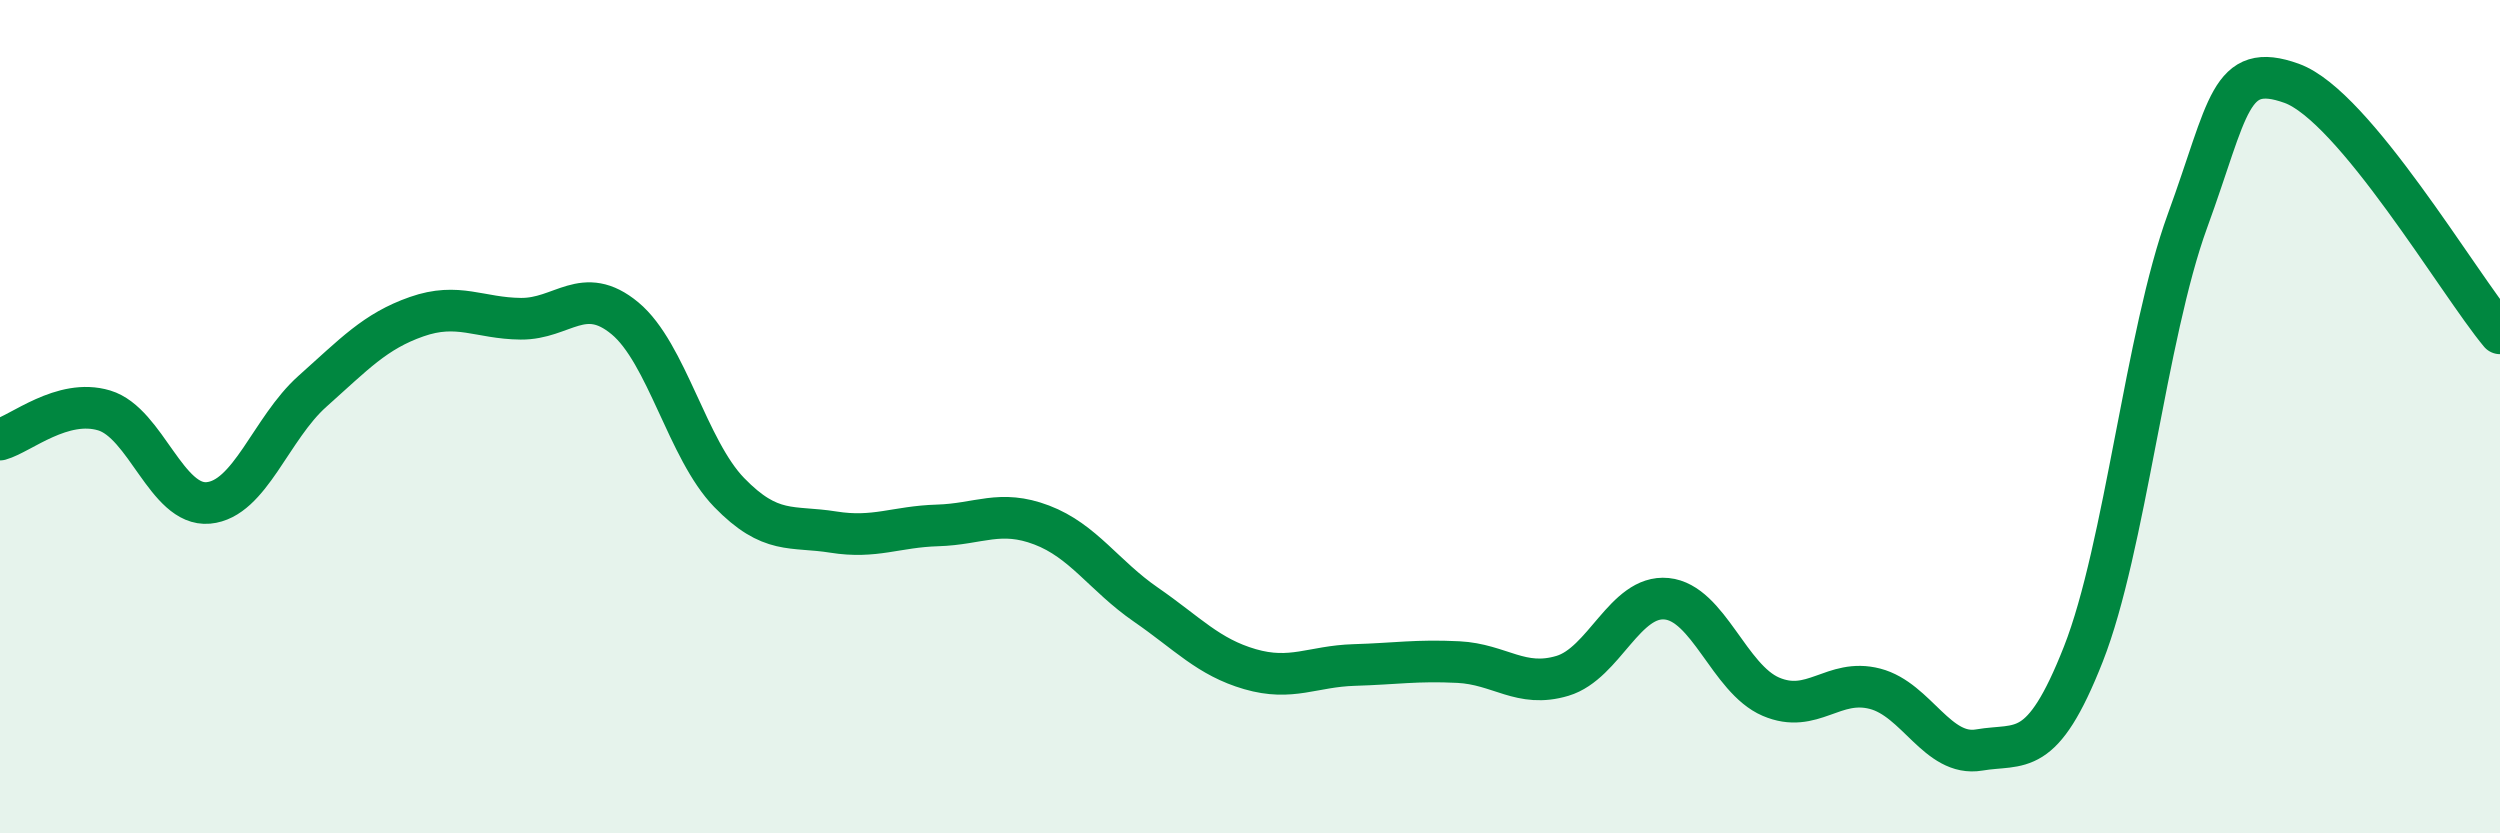 
    <svg width="60" height="20" viewBox="0 0 60 20" xmlns="http://www.w3.org/2000/svg">
      <path
        d="M 0,10.55 C 0.5,10.41 1.5,9.55 2.5,9.85 C 3.5,10.15 4,12.16 5,12.07 C 6,11.98 6.5,10.28 7.5,9.39 C 8.5,8.5 9,7.95 10,7.6 C 11,7.25 11.5,7.64 12.5,7.65 C 13.5,7.66 14,6.81 15,7.64 C 16,8.47 16.5,10.79 17.5,11.82 C 18.5,12.85 19,12.61 20,12.77 C 21,12.93 21.5,12.64 22.5,12.61 C 23.5,12.58 24,12.22 25,12.6 C 26,12.98 26.5,13.82 27.5,14.51 C 28.5,15.2 29,15.77 30,16.06 C 31,16.35 31.5,15.99 32.5,15.96 C 33.5,15.93 34,15.84 35,15.89 C 36,15.94 36.5,16.52 37.5,16.22 C 38.5,15.92 39,14.27 40,14.37 C 41,14.47 41.5,16.29 42.5,16.72 C 43.5,17.15 44,16.27 45,16.53 C 46,16.79 46.5,18.17 47.5,18 C 48.5,17.83 49,18.24 50,15.7 C 51,13.16 51.5,8.04 52.5,5.3 C 53.5,2.56 53.5,1.46 55,2 C 56.5,2.54 59,6.8 60,8L60 20L0 20Z"
        fill="#008740"
        opacity="0.1"
        stroke-linecap="round"
        stroke-linejoin="round"
      />
      <path
        d="M 0,10.55 C 0.5,10.41 1.5,9.55 2.5,9.85 C 3.5,10.15 4,12.16 5,12.07 C 6,11.98 6.5,10.28 7.5,9.39 C 8.5,8.5 9,7.95 10,7.6 C 11,7.25 11.5,7.64 12.5,7.65 C 13.5,7.66 14,6.81 15,7.64 C 16,8.47 16.5,10.79 17.5,11.82 C 18.5,12.85 19,12.61 20,12.77 C 21,12.93 21.5,12.64 22.5,12.61 C 23.5,12.58 24,12.22 25,12.6 C 26,12.98 26.5,13.82 27.5,14.51 C 28.5,15.2 29,15.77 30,16.06 C 31,16.35 31.5,15.99 32.5,15.96 C 33.5,15.93 34,15.84 35,15.89 C 36,15.94 36.5,16.52 37.5,16.22 C 38.5,15.92 39,14.27 40,14.37 C 41,14.47 41.5,16.29 42.5,16.72 C 43.5,17.15 44,16.27 45,16.53 C 46,16.79 46.5,18.17 47.5,18 C 48.5,17.83 49,18.24 50,15.7 C 51,13.16 51.5,8.04 52.5,5.3 C 53.5,2.56 53.5,1.46 55,2 C 56.5,2.54 59,6.8 60,8"
        stroke="#008740"
        stroke-width="1"
        fill="none"
        stroke-linecap="round"
        stroke-linejoin="round"
      />
    </svg>
  
